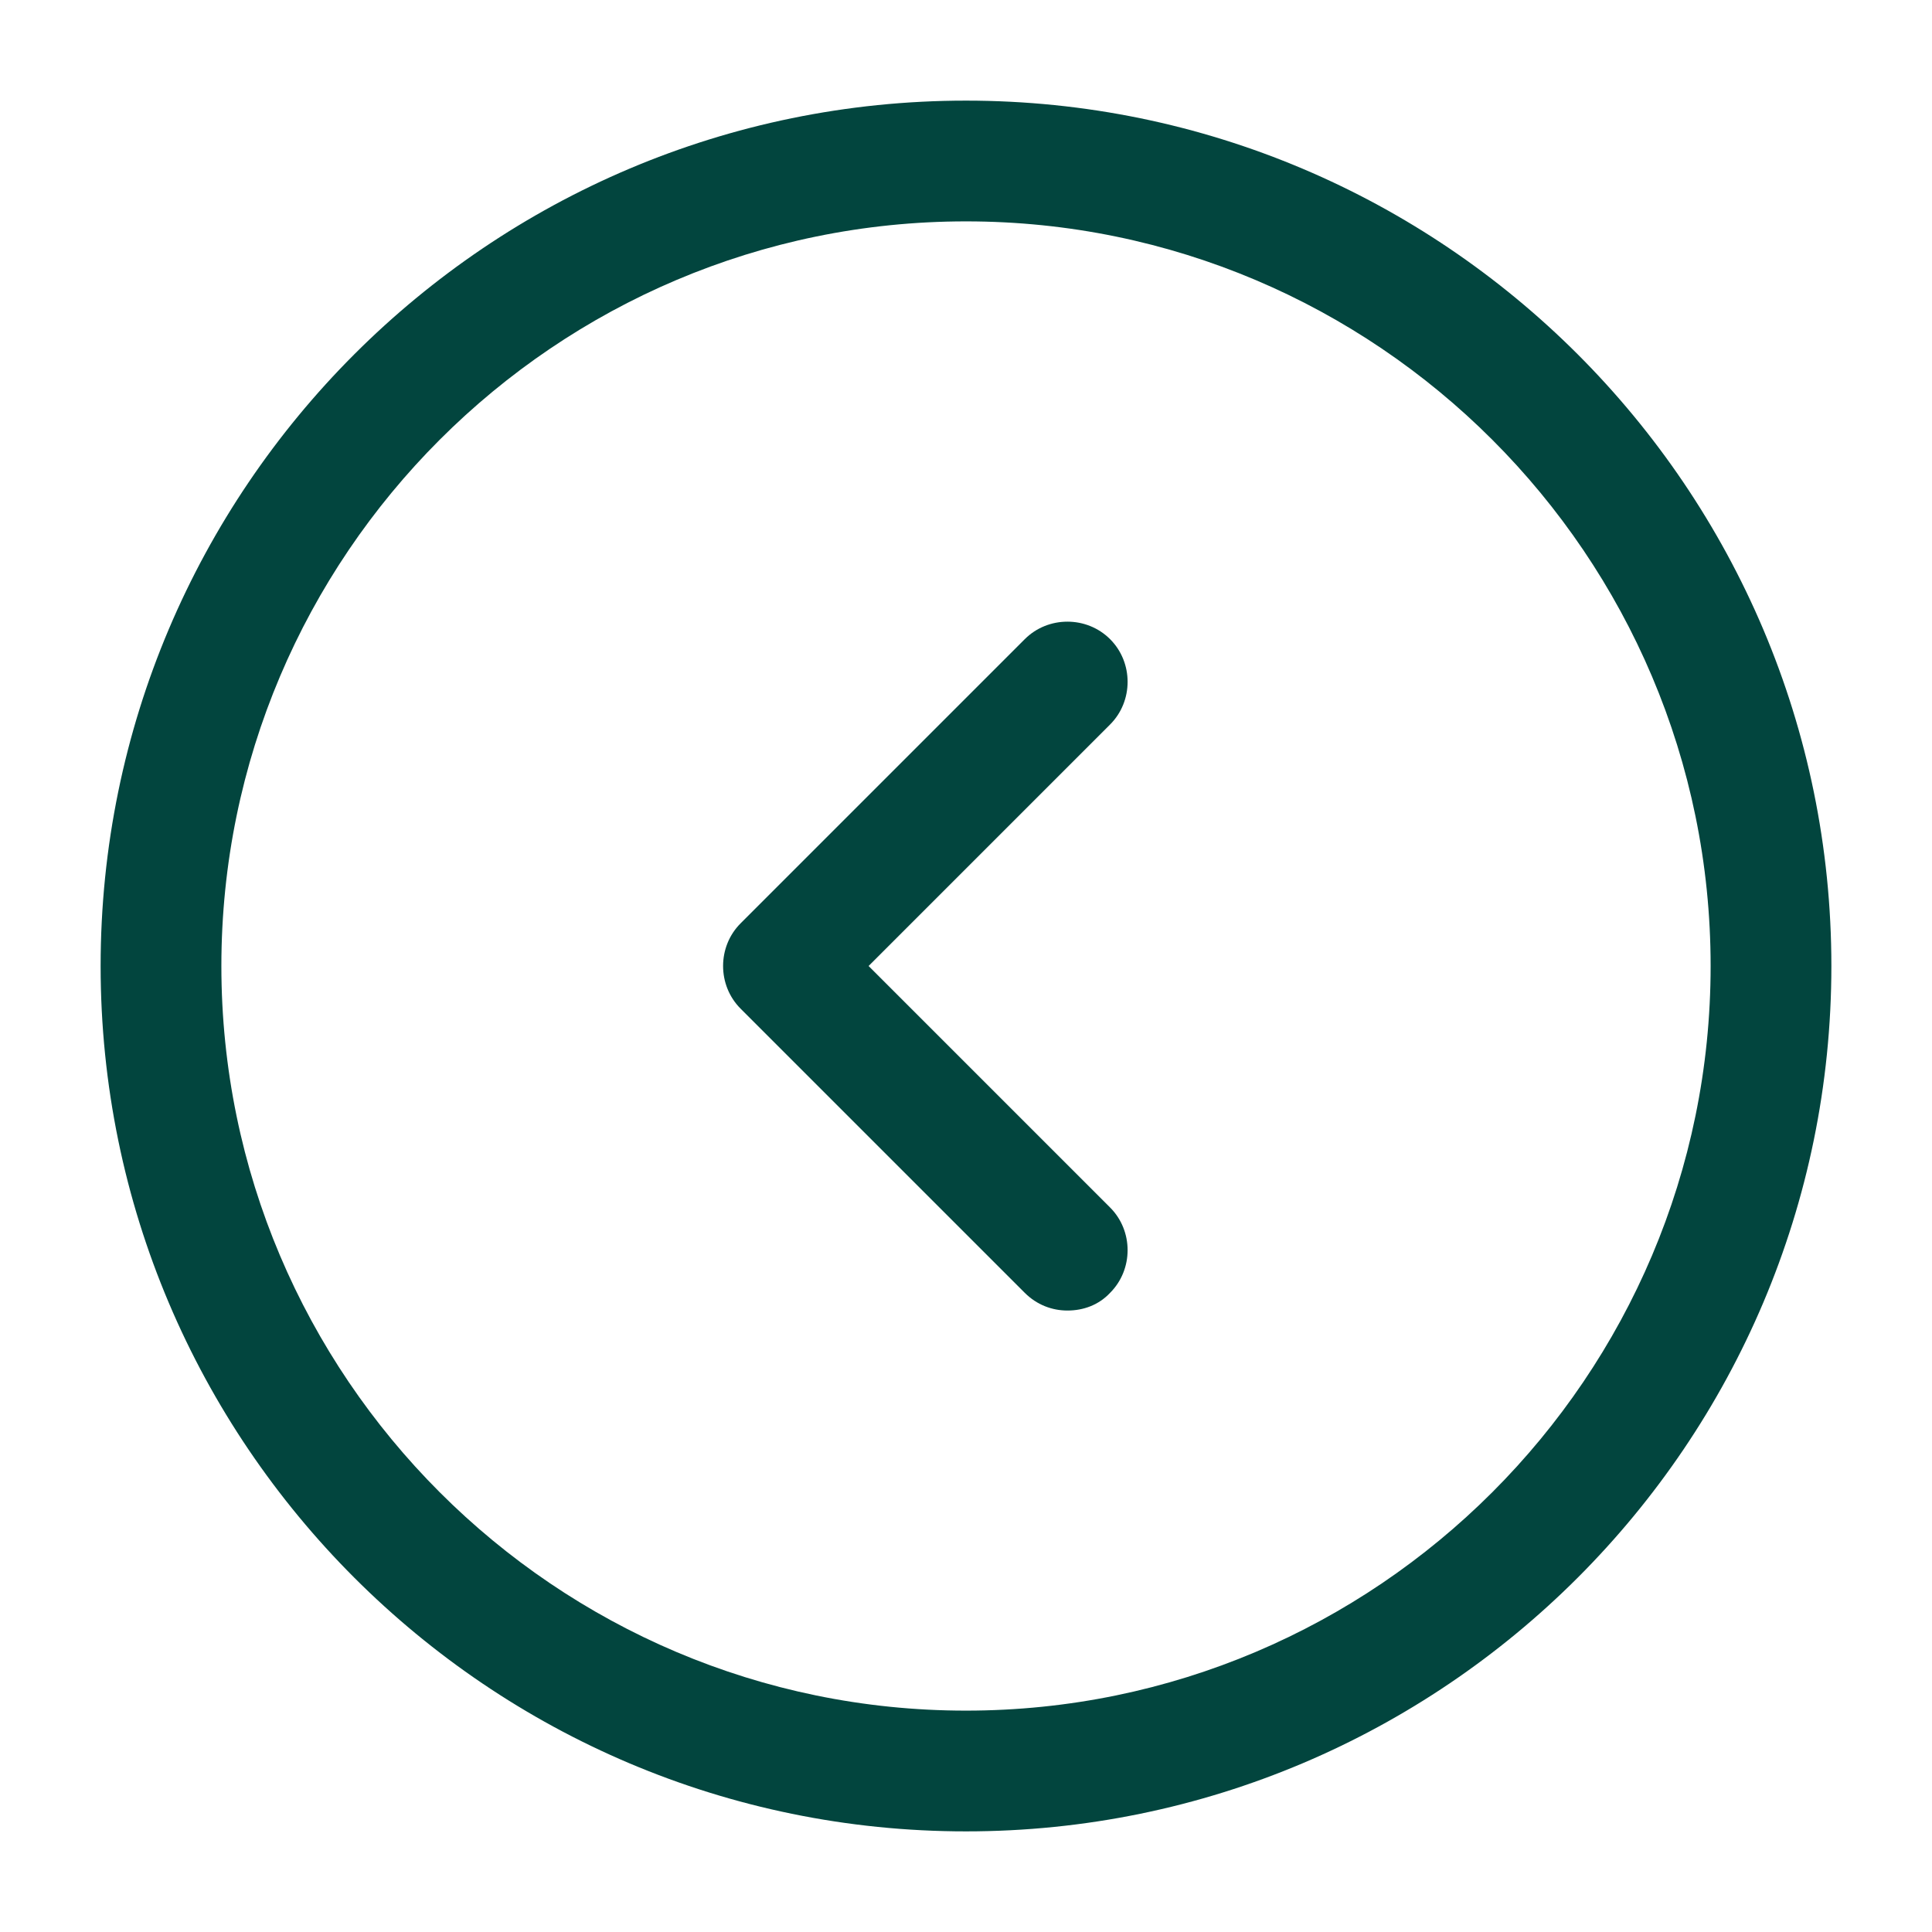<svg width="24" height="24" viewBox="0 0 24 24" fill="none" xmlns="http://www.w3.org/2000/svg">
<path d="M12 22.75C6.07 22.75 1.25 17.93 1.25 12C1.25 6.07 6.07 1.25 12 1.25C17.93 1.25 22.75 6.07 22.75 12C22.75 17.93 17.93 22.75 12 22.75ZM12 2.75C6.9 2.75 2.75 6.9 2.75 12C2.75 17.1 6.9 21.25 12 21.25C17.1 21.25 21.25 17.1 21.25 12C21.25 6.9 17.1 2.75 12 2.75Z" fill="#02453E"/>
<path d="M13.26 16.28C13.07 16.28 12.88 16.21 12.73 16.06L9.2 12.53C8.91 12.24 8.91 11.76 9.2 11.47L12.73 7.94C13.02 7.65 13.5 7.65 13.79 7.94C14.08 8.23 14.08 8.71 13.79 9L10.79 12L13.79 15C14.08 15.29 14.08 15.77 13.79 16.06C13.65 16.21 13.46 16.28 13.26 16.28Z" fill="#02453E"/>
</svg>
